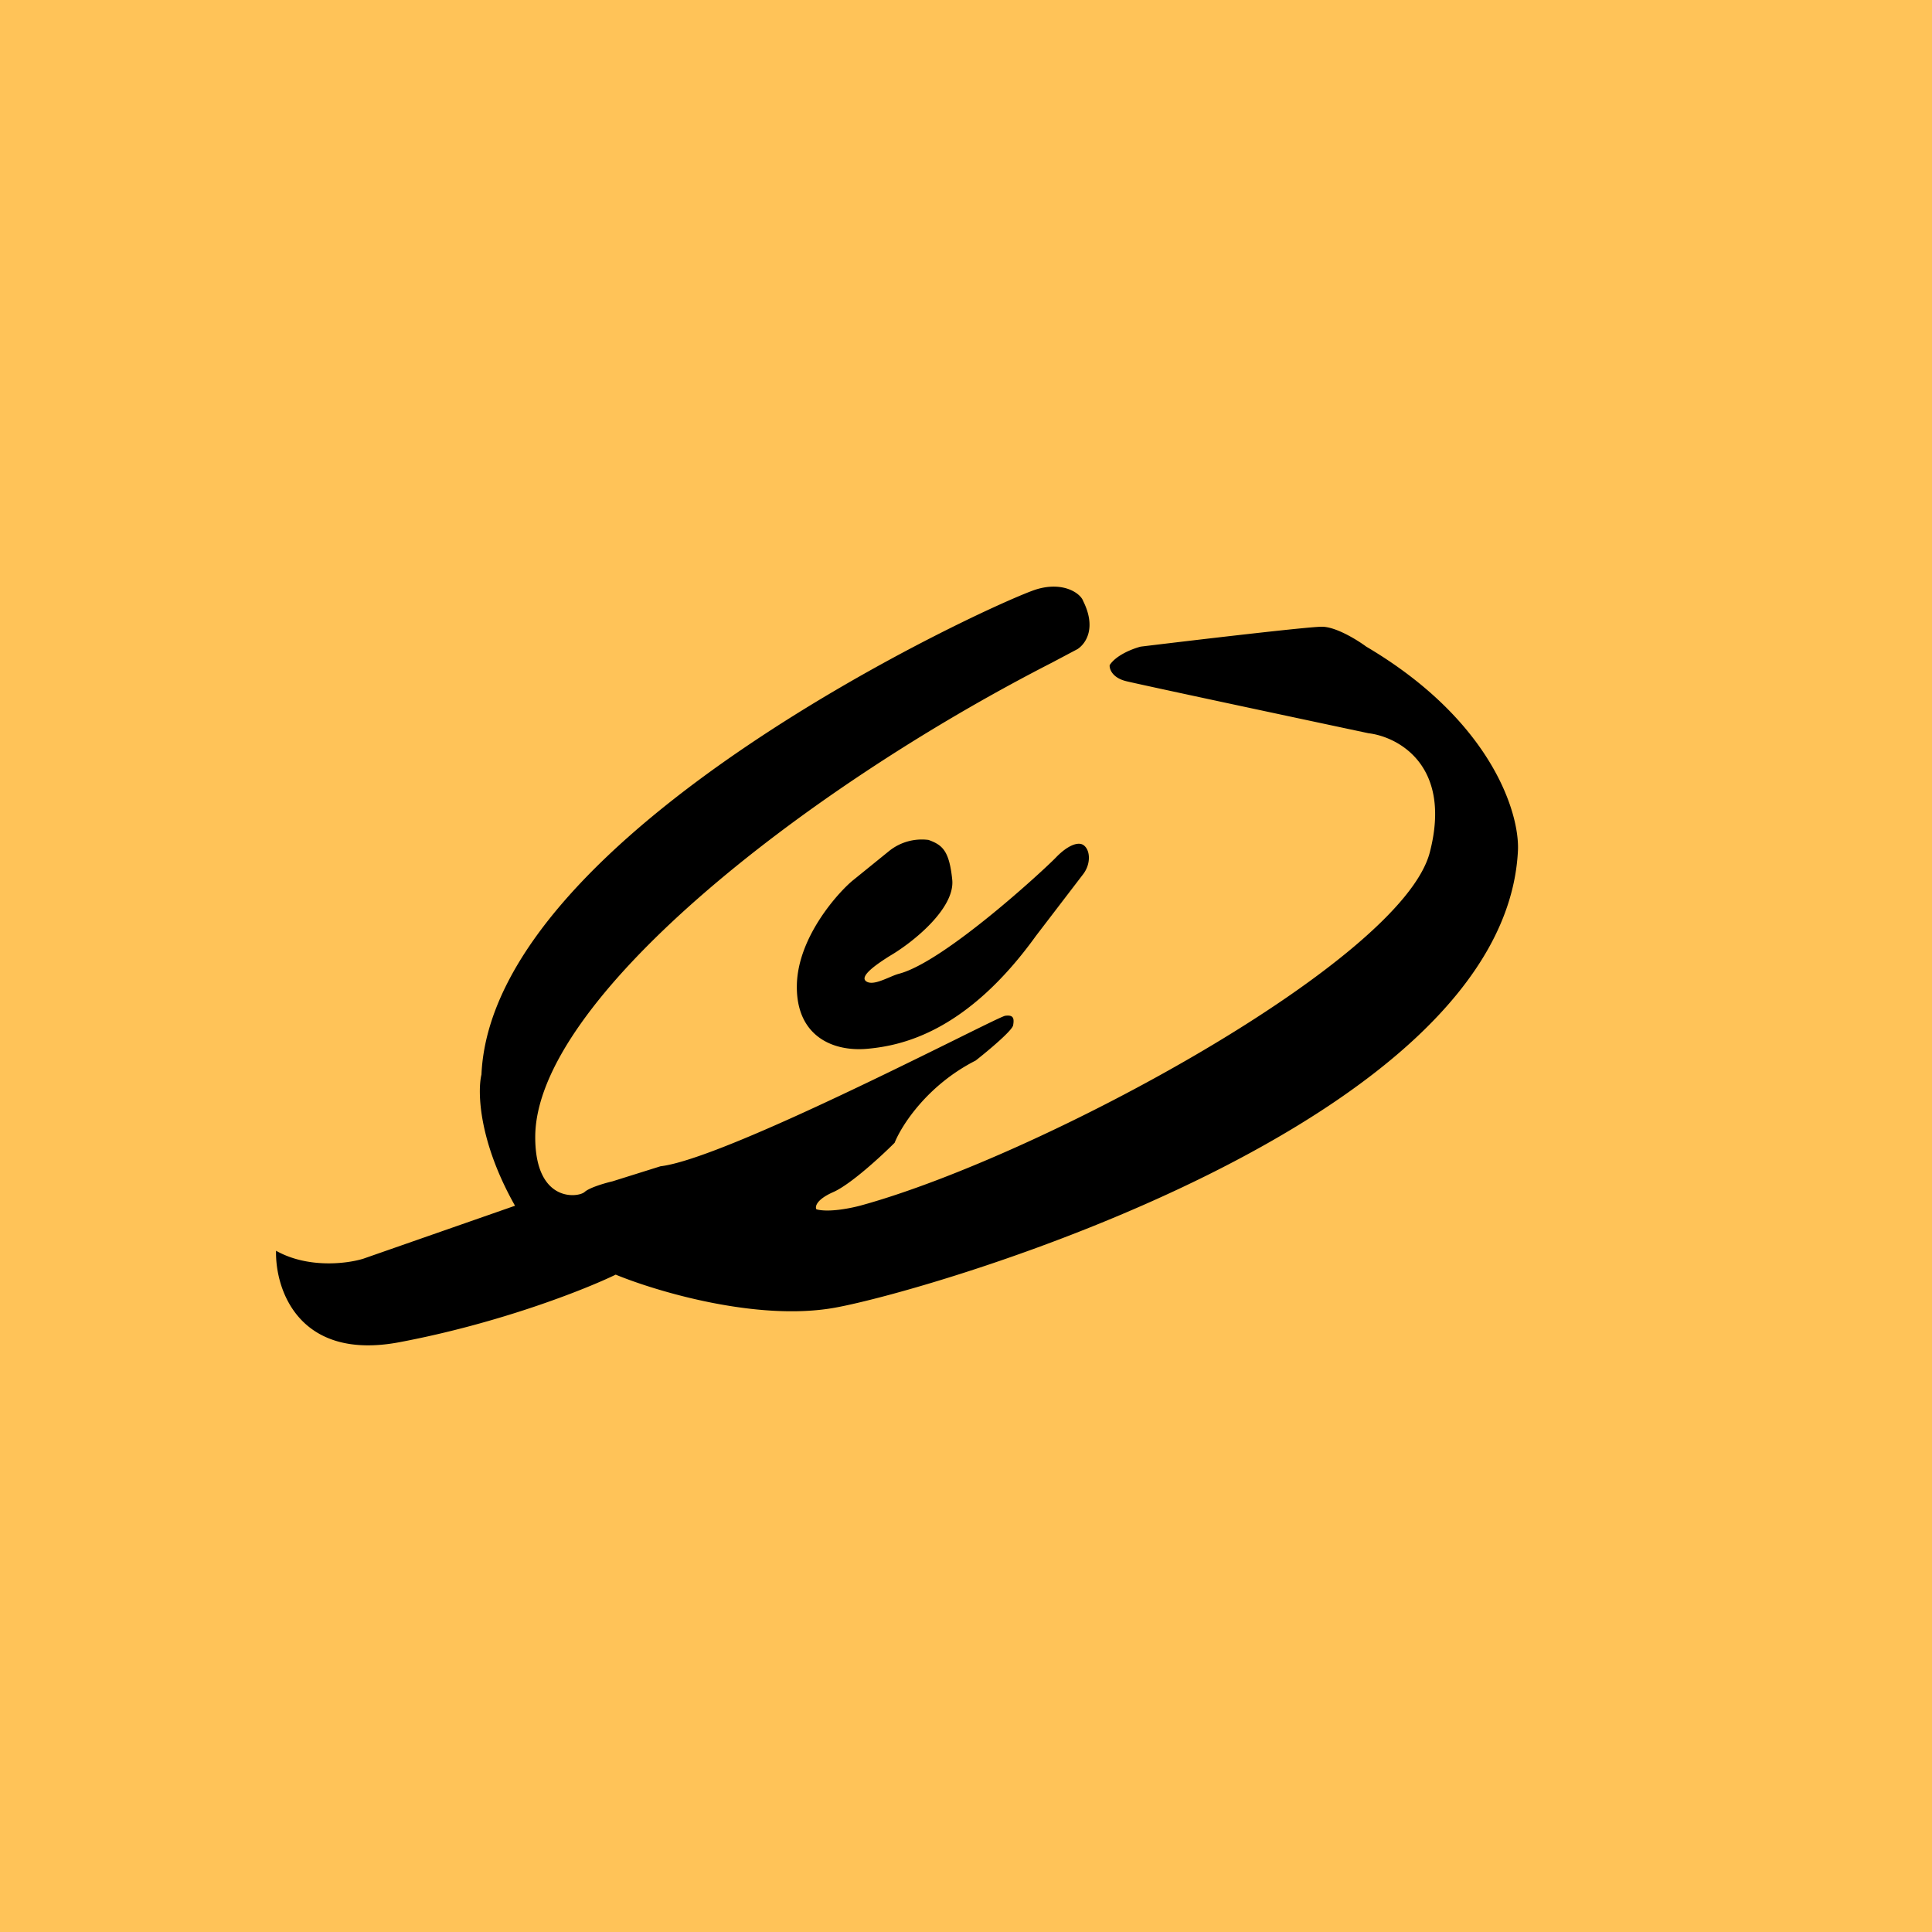 <!-- by TradingView --><svg width="56" height="56" xmlns="http://www.w3.org/2000/svg"><path fill="#FFC358" d="M0 0h56v56H0z"/><path d="M30.043 17.082c.776-.235 1.277.114 1.354.341.377.755.097 1.216-.162 1.39l-.751.398c-7.313 3.745-14.97 9.826-14.97 13.75 0 1.914 1.248 1.752 1.43 1.59.144-.13.596-.26.804-.308l1.397-.438c1.451-.169 6.114-2.47 8.524-3.66.838-.415 1.403-.694 1.467-.702.246-.033.263.08.23.275-.026.156-.734.746-1.085 1.022-1.406.714-2.152 1.887-2.35 2.384-.383.384-1.275 1.206-1.774 1.427-.5.22-.537.427-.493.502.368.1 1.04-.04 1.33-.123 5.213-1.448 15.639-7.085 16.45-10.227.65-2.513-.915-3.347-1.779-3.45-2.174-.462-6.623-1.41-7.023-1.509-.4-.098-.488-.35-.478-.463h-.001c.179-.281.638-.47.9-.538 1.582-.192 4.848-.577 5.253-.577.405 0 1.025.384 1.284.576 3.643 2.151 4.45 4.84 4.398 5.915-.39 7.91-17.006 12.75-19.808 13.249-2.242.4-5.163-.474-6.344-.96-.869.422-3.339 1.405-6.265 1.958-2.927.553-3.606-1.536-3.58-2.65.934.523 2.075.372 2.53.23l4.397-1.535c-1.059-1.874-1.09-3.316-.973-3.802.311-7.066 14.964-13.724 16.088-14.065zm-3.128 7.264a1.514 1.514 0 00-1.13.31l-1.039.842c-.38.297-1.63 1.628-1.649 3.072-.019 1.445 1.02 1.92 2.039 1.83 1.019-.092 2.89-.494 4.892-3.274l1.372-1.793c.229-.305.203-.707 0-.841-.157-.103-.464.018-.797.366-.334.347-3.225 3.017-4.54 3.365-.089.023-.192.067-.298.112-.23.097-.476.2-.63.126-.286-.14.303-.53.65-.75.691-.402 1.9-1.387 1.816-2.213-.086-.841-.285-1.006-.686-1.152z" fill="#000"/></svg>